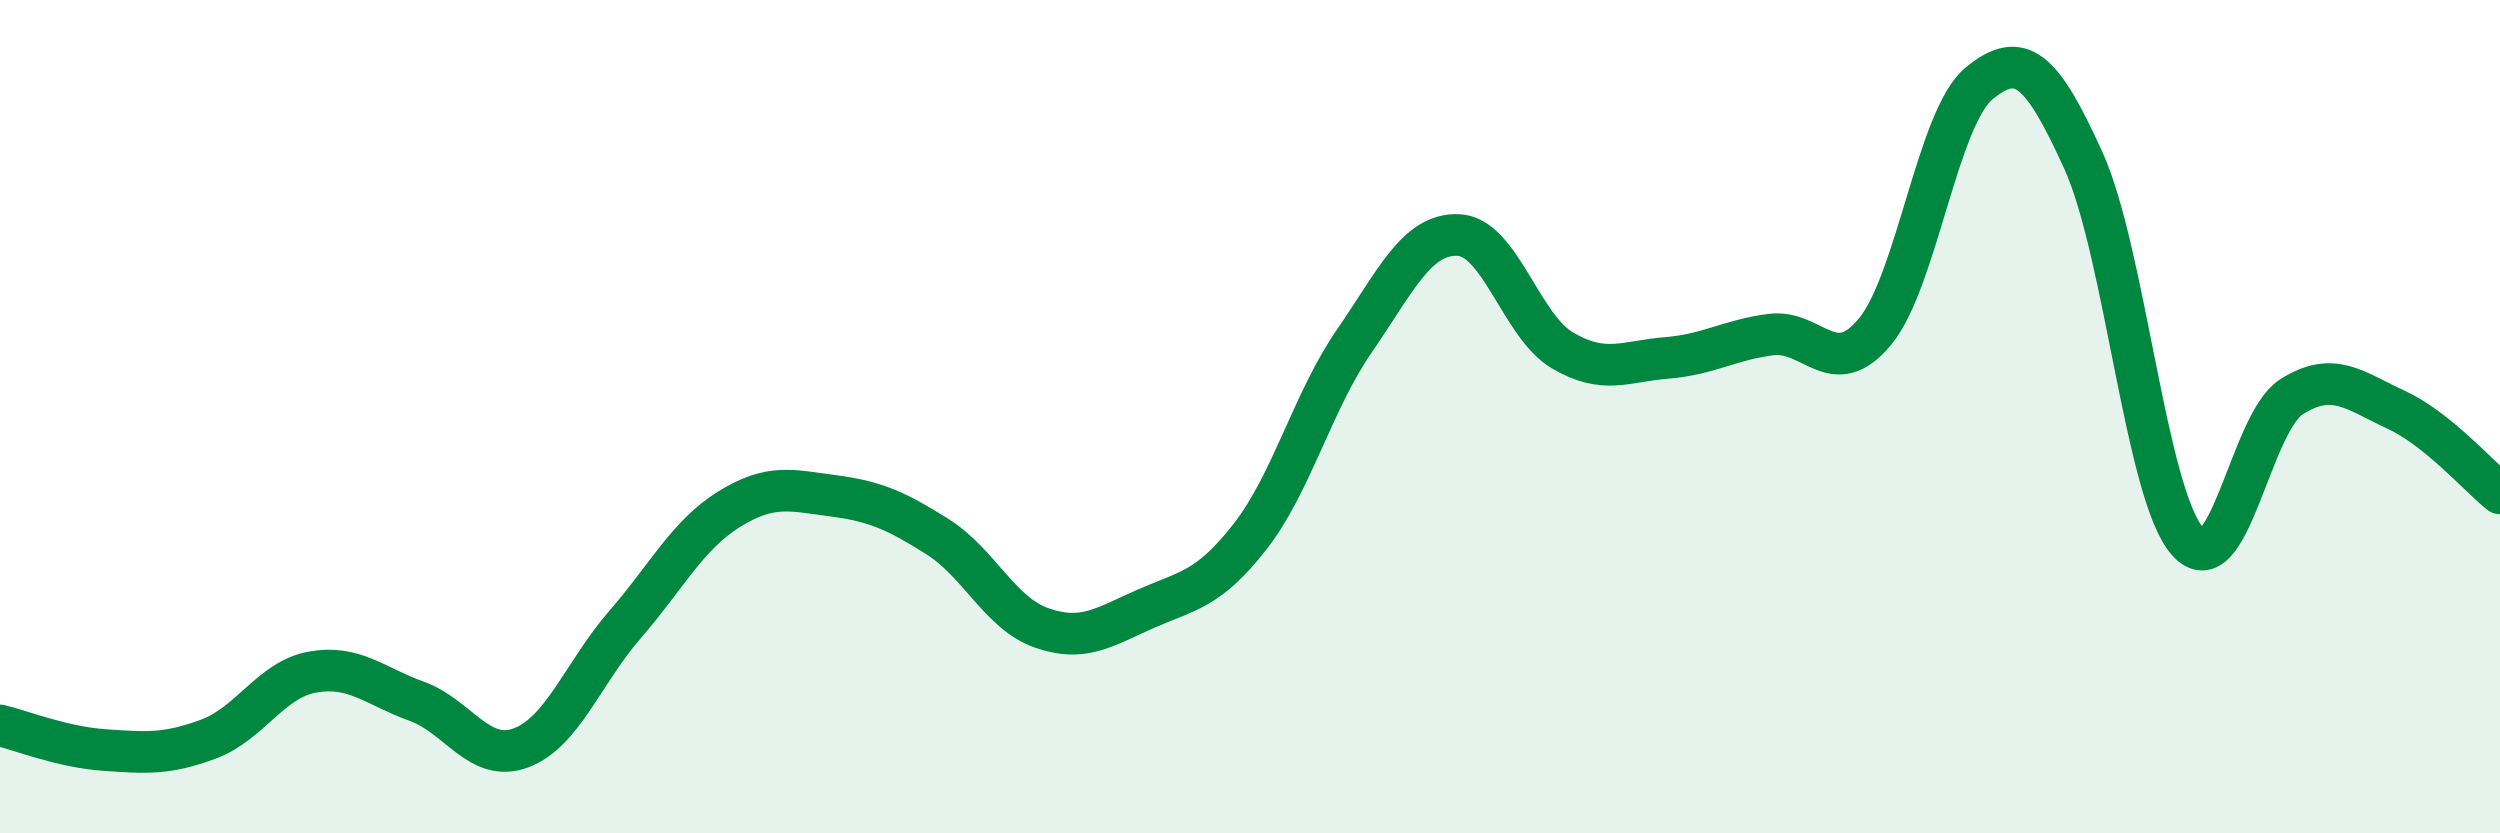 
    <svg width="60" height="20" viewBox="0 0 60 20" xmlns="http://www.w3.org/2000/svg">
      <path
        d="M 0,17.41 C 0.5,17.53 1.5,17.93 2.5,18 C 3.5,18.07 4,18.11 5,17.74 C 6,17.37 6.5,16.31 7.5,16.13 C 8.5,15.95 9,16.47 10,16.83 C 11,17.19 11.5,18.32 12.5,17.95 C 13.5,17.58 14,16.14 15,14.99 C 16,13.84 16.5,12.84 17.5,12.22 C 18.5,11.6 19,11.77 20,11.9 C 21,12.03 21.5,12.25 22.5,12.88 C 23.5,13.51 24,14.72 25,15.07 C 26,15.42 26.5,15.05 27.5,14.61 C 28.5,14.17 29,14.16 30,12.88 C 31,11.6 31.5,9.64 32.5,8.19 C 33.5,6.74 34,5.6 35,5.64 C 36,5.68 36.5,7.82 37.5,8.41 C 38.5,9 39,8.67 40,8.59 C 41,8.51 41.5,8.16 42.5,8.03 C 43.5,7.9 44,9.17 45,7.96 C 46,6.75 46.5,2.82 47.5,2 C 48.5,1.18 49,1.65 50,3.85 C 51,6.05 51.5,11.86 52.5,12.99 C 53.5,14.12 54,10.15 55,9.52 C 56,8.89 56.5,9.37 57.5,9.83 C 58.5,10.29 59.5,11.44 60,11.84L60 20L0 20Z"
        fill="#008740"
        opacity="0.1"
        stroke-linecap="round"
        stroke-linejoin="round"
      />
      <path
        d="M 0,17.41 C 0.5,17.53 1.5,17.93 2.5,18 C 3.5,18.07 4,18.11 5,17.74 C 6,17.37 6.5,16.31 7.5,16.13 C 8.5,15.95 9,16.47 10,16.83 C 11,17.19 11.5,18.32 12.5,17.95 C 13.5,17.58 14,16.14 15,14.99 C 16,13.84 16.5,12.84 17.5,12.22 C 18.5,11.6 19,11.77 20,11.9 C 21,12.03 21.5,12.25 22.5,12.88 C 23.5,13.51 24,14.72 25,15.07 C 26,15.42 26.5,15.05 27.5,14.61 C 28.5,14.17 29,14.16 30,12.88 C 31,11.6 31.5,9.64 32.5,8.19 C 33.5,6.74 34,5.6 35,5.64 C 36,5.68 36.5,7.82 37.5,8.41 C 38.5,9 39,8.67 40,8.59 C 41,8.51 41.5,8.16 42.5,8.03 C 43.5,7.9 44,9.17 45,7.96 C 46,6.75 46.5,2.82 47.5,2 C 48.5,1.18 49,1.65 50,3.85 C 51,6.05 51.5,11.86 52.5,12.99 C 53.5,14.12 54,10.15 55,9.52 C 56,8.89 56.5,9.37 57.5,9.83 C 58.5,10.29 59.5,11.44 60,11.84"
        stroke="#008740"
        stroke-width="1"
        fill="none"
        stroke-linecap="round"
        stroke-linejoin="round"
      />
    </svg>
  